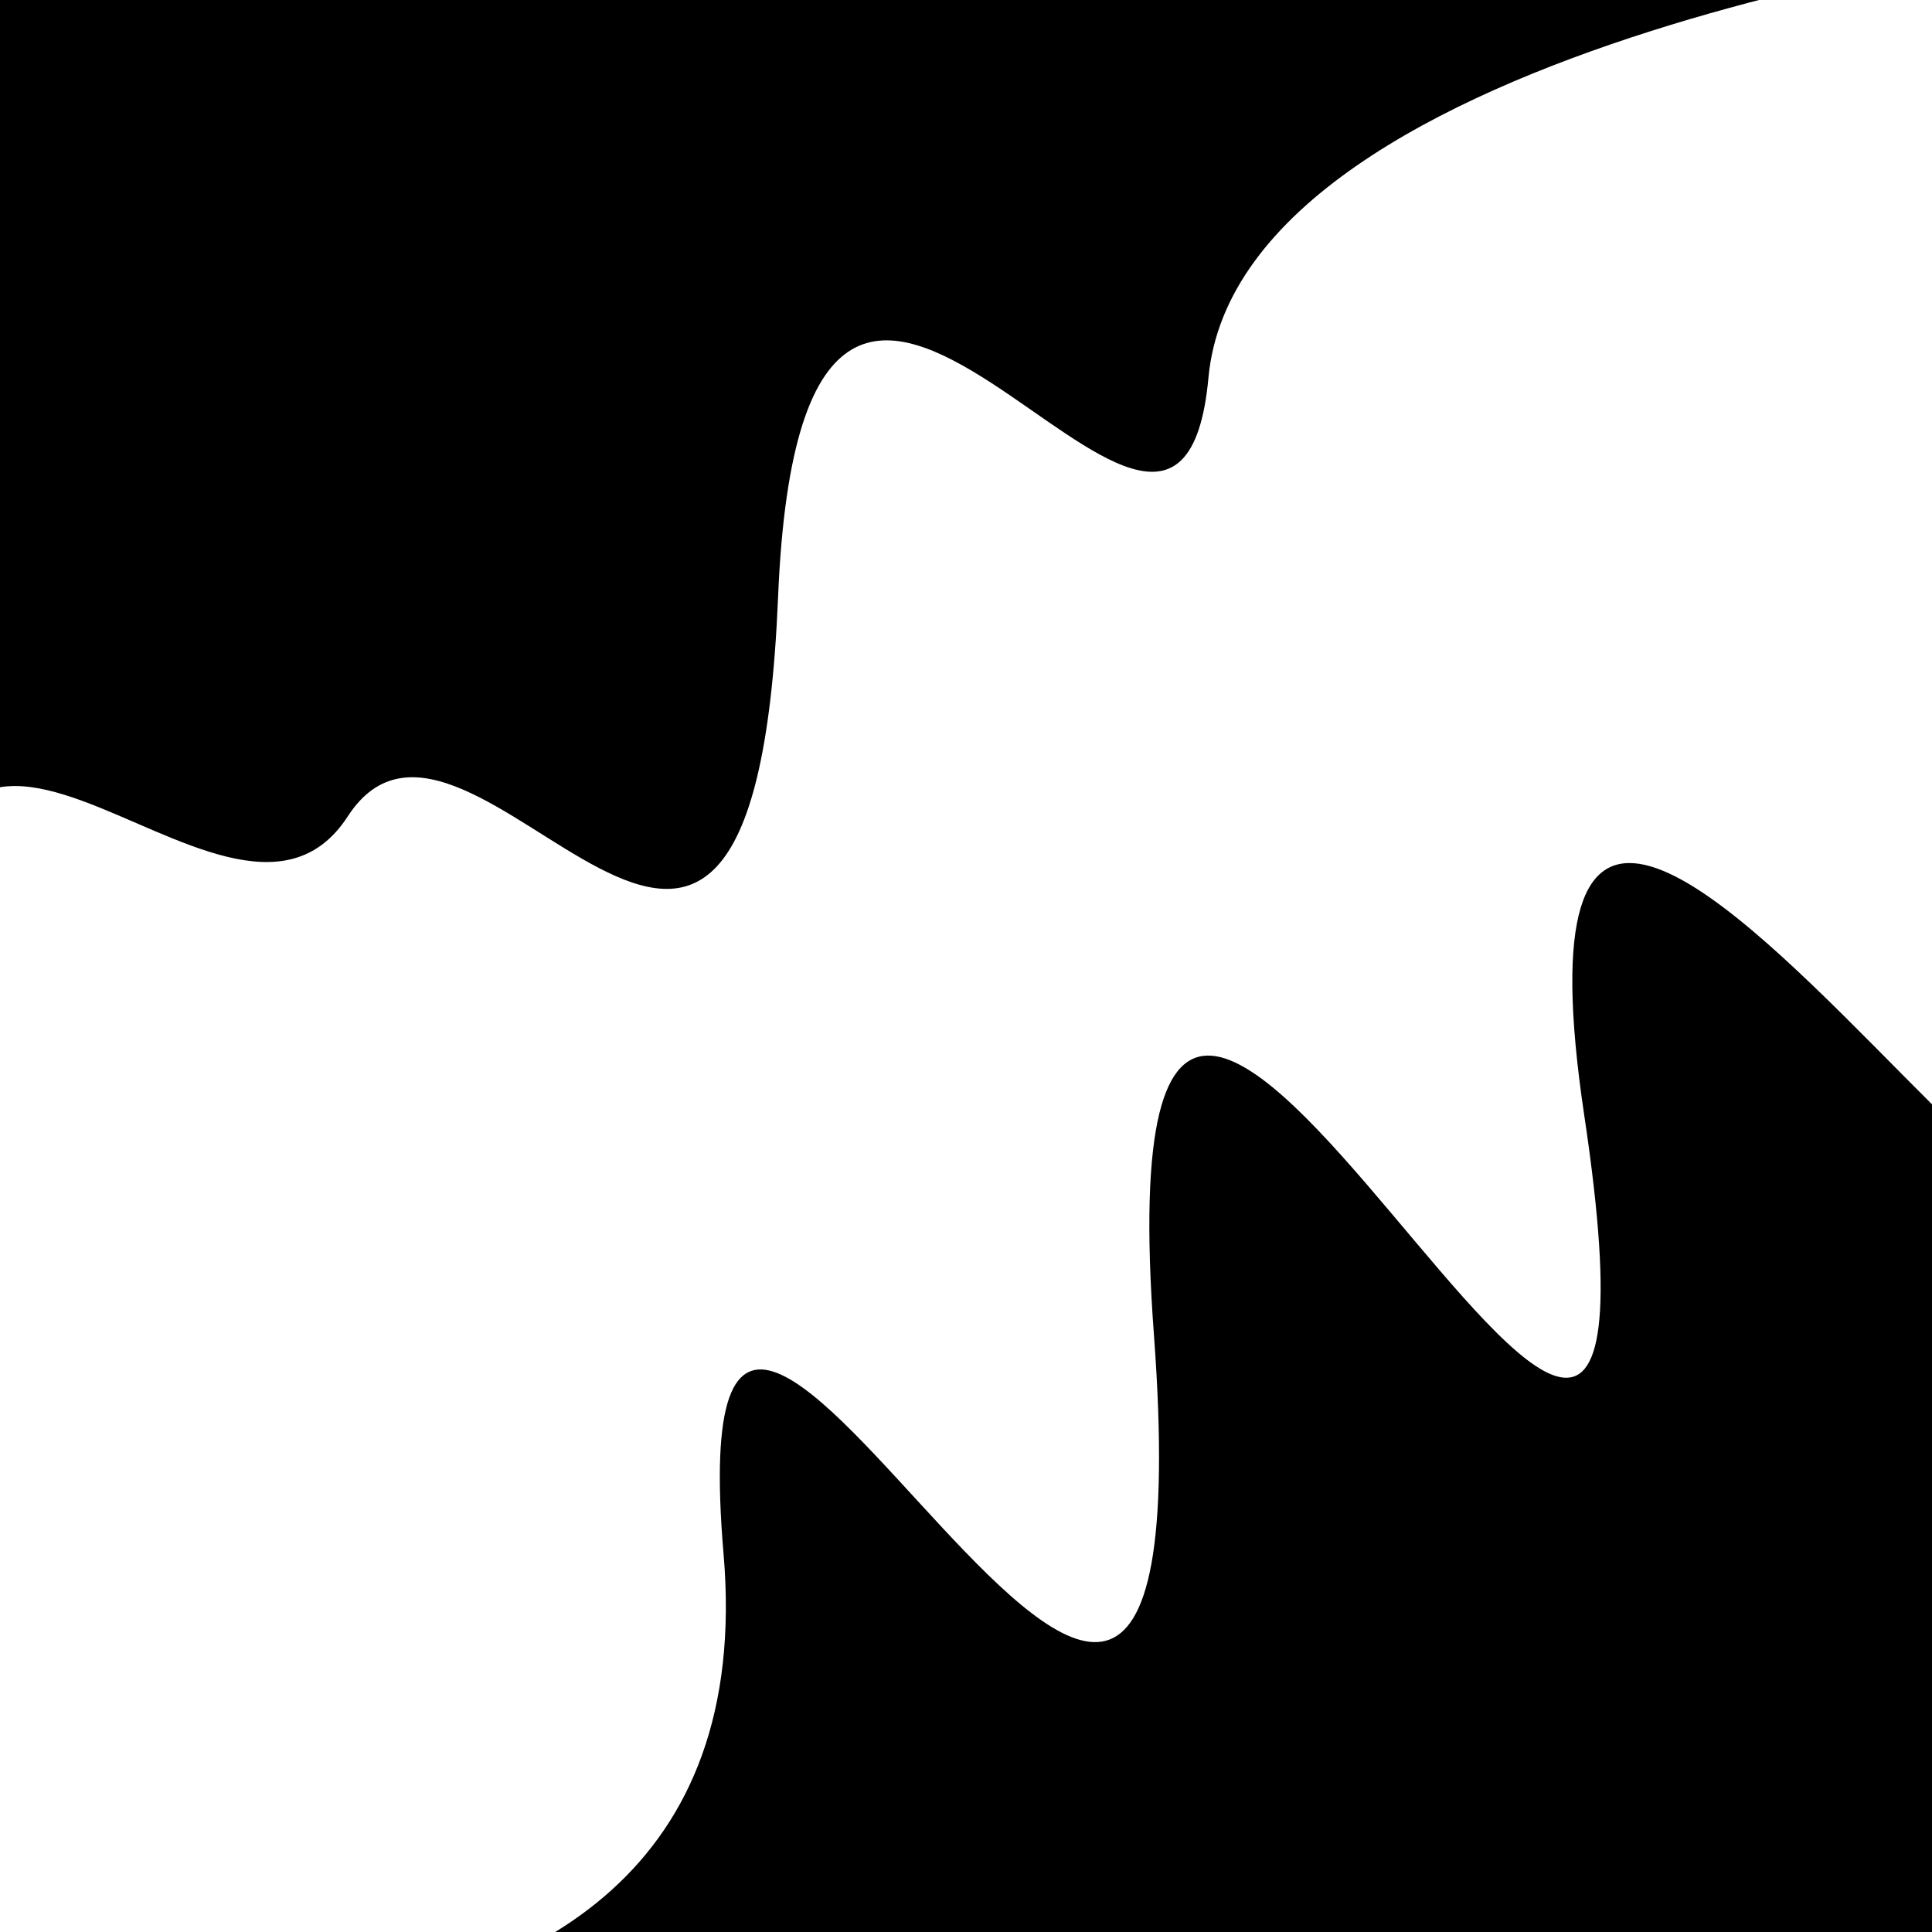 <svg viewBox="0 0 1000 1000" height="1000" width="1000" xmlns="http://www.w3.org/2000/svg">
<rect x="0" y="0" width="1000" height="1000" fill="#ffffff"></rect>
<g transform="rotate(333 500.0 500.0)">
<path d="M -250.0 714.26 S
 126.10 1018.99
 250.00  714.26
 328.32 1123.47
 500.00  714.26
 613.29 1123.20
 750.00  714.26
 930.44 1220.90
1000.00  714.26 h 110 V 2000 H -250.0 Z" fill="hsl(139.1, 20%, 28.992%)"></path>
</g>
<g transform="rotate(513 500.0 500.0)">
<path d="M -250.0 714.26 S
 155.69  863.61
 250.00  714.26
 342.68  993.72
 500.00  714.26
 649.17  772.57
 750.00  714.26
 883.40  959.01
1000.00  714.26 h 110 V 2000 H -250.0 Z" fill="hsl(199.1, 20%, 43.992%)"></path>
</g>
</svg>